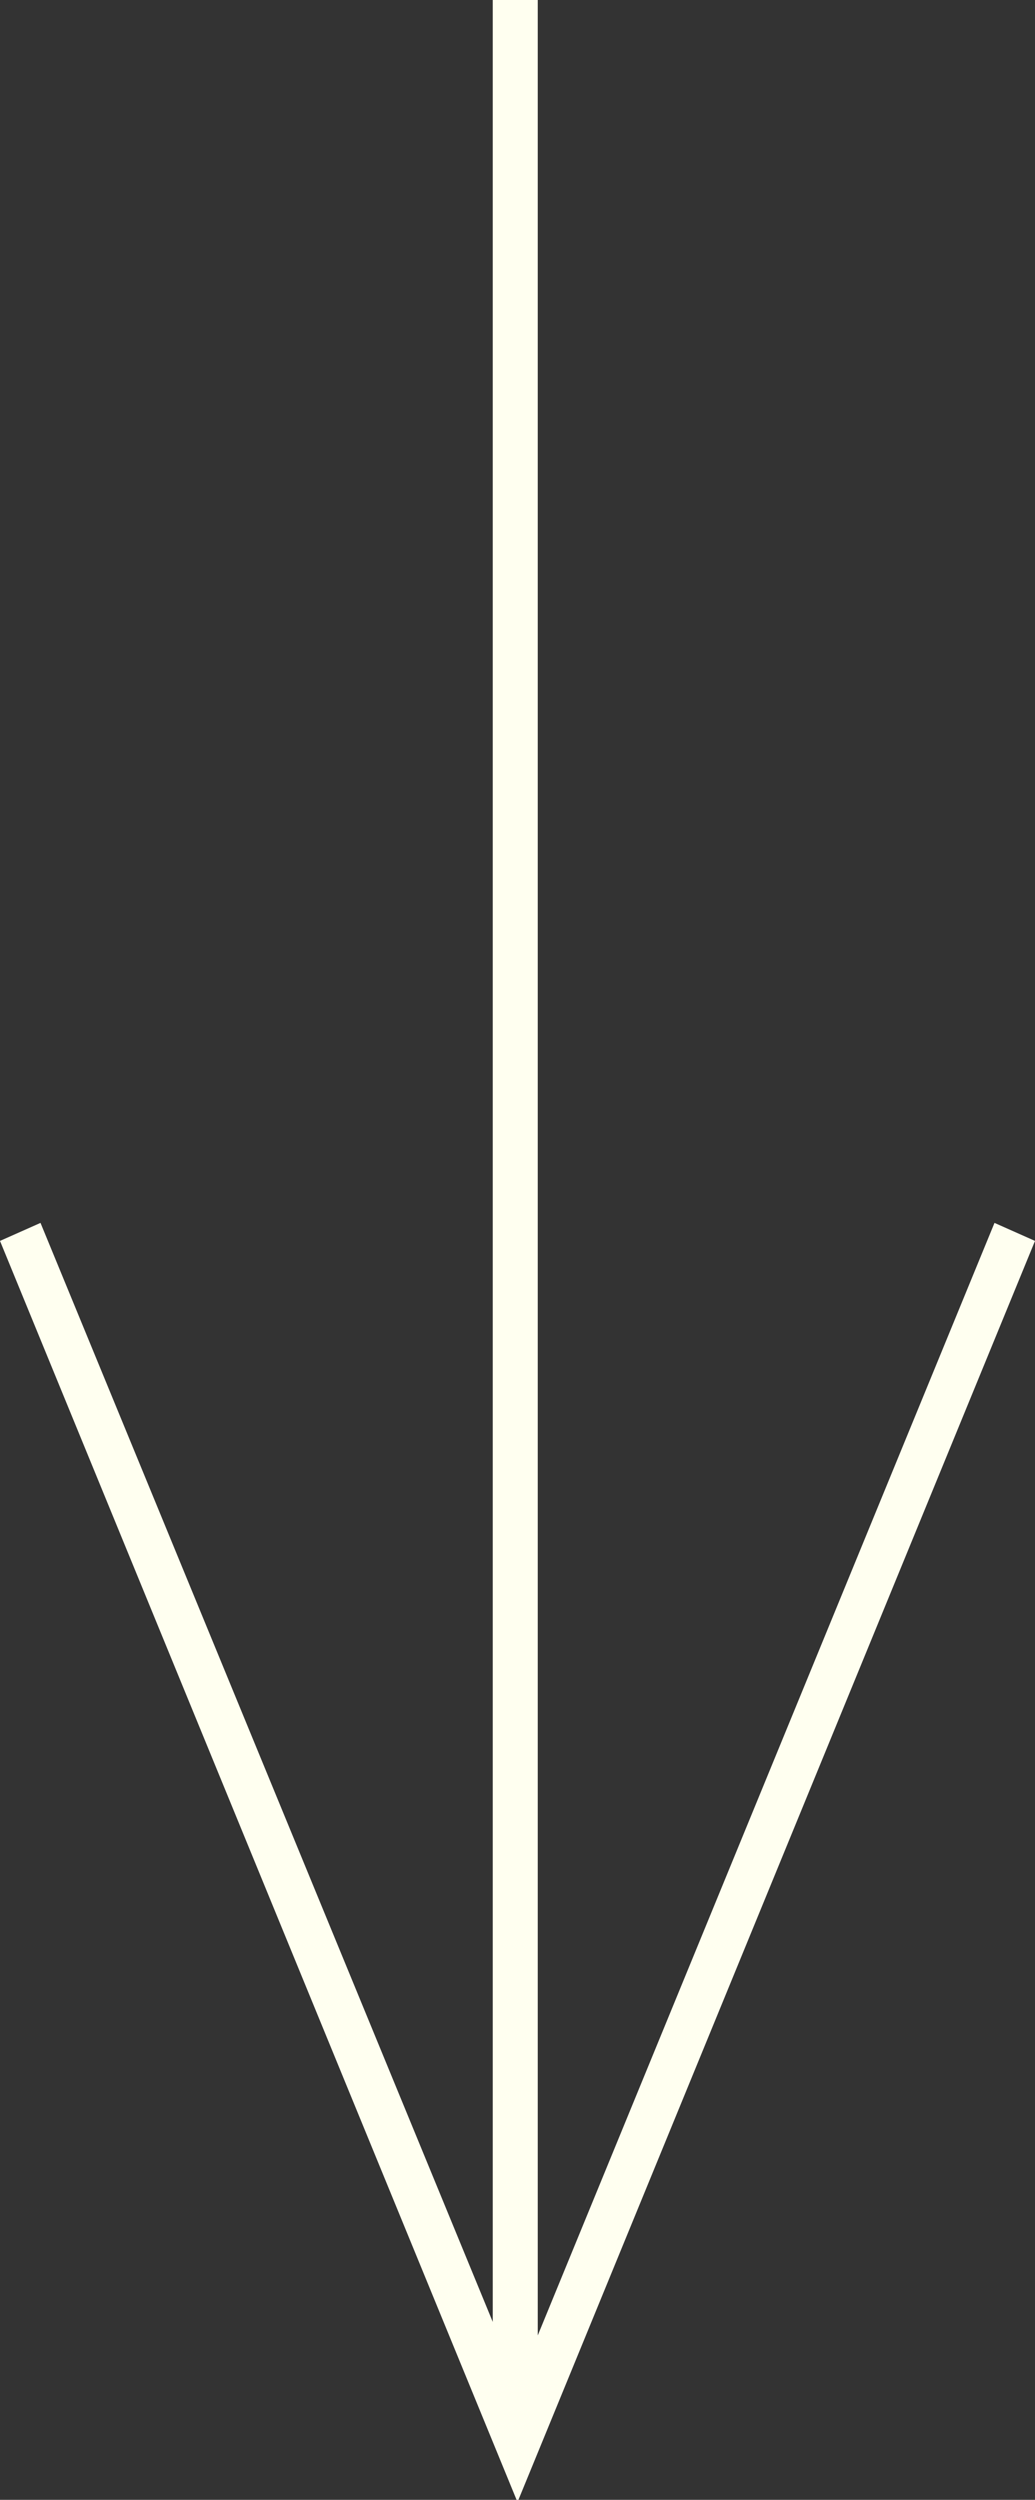 <?xml version="1.0" encoding="UTF-8"?>
<svg id="Layer_1" xmlns="http://www.w3.org/2000/svg" version="1.1" viewBox="0 0 46 111">
  <rect x="0" y="0" width="46" height="111" fill="#333333" stroke="none"/>
  <!-- Generator: Adobe Illustrator 29.2.1, SVG Export Plug-In . SVG Version: 2.1.0 Build 116)  -->
  <defs>
    <style>
      .st0 {
        fill: ivory;
      }
    </style>
  </defs>
  <polygon class="st0" points="44.2 54.3 23.9 103.7 23.9 0 21.9 0 21.9 103.1 1.8 54.3 0 55.1 23 111.1 46 55.1 44.2 54.3"/>
</svg>